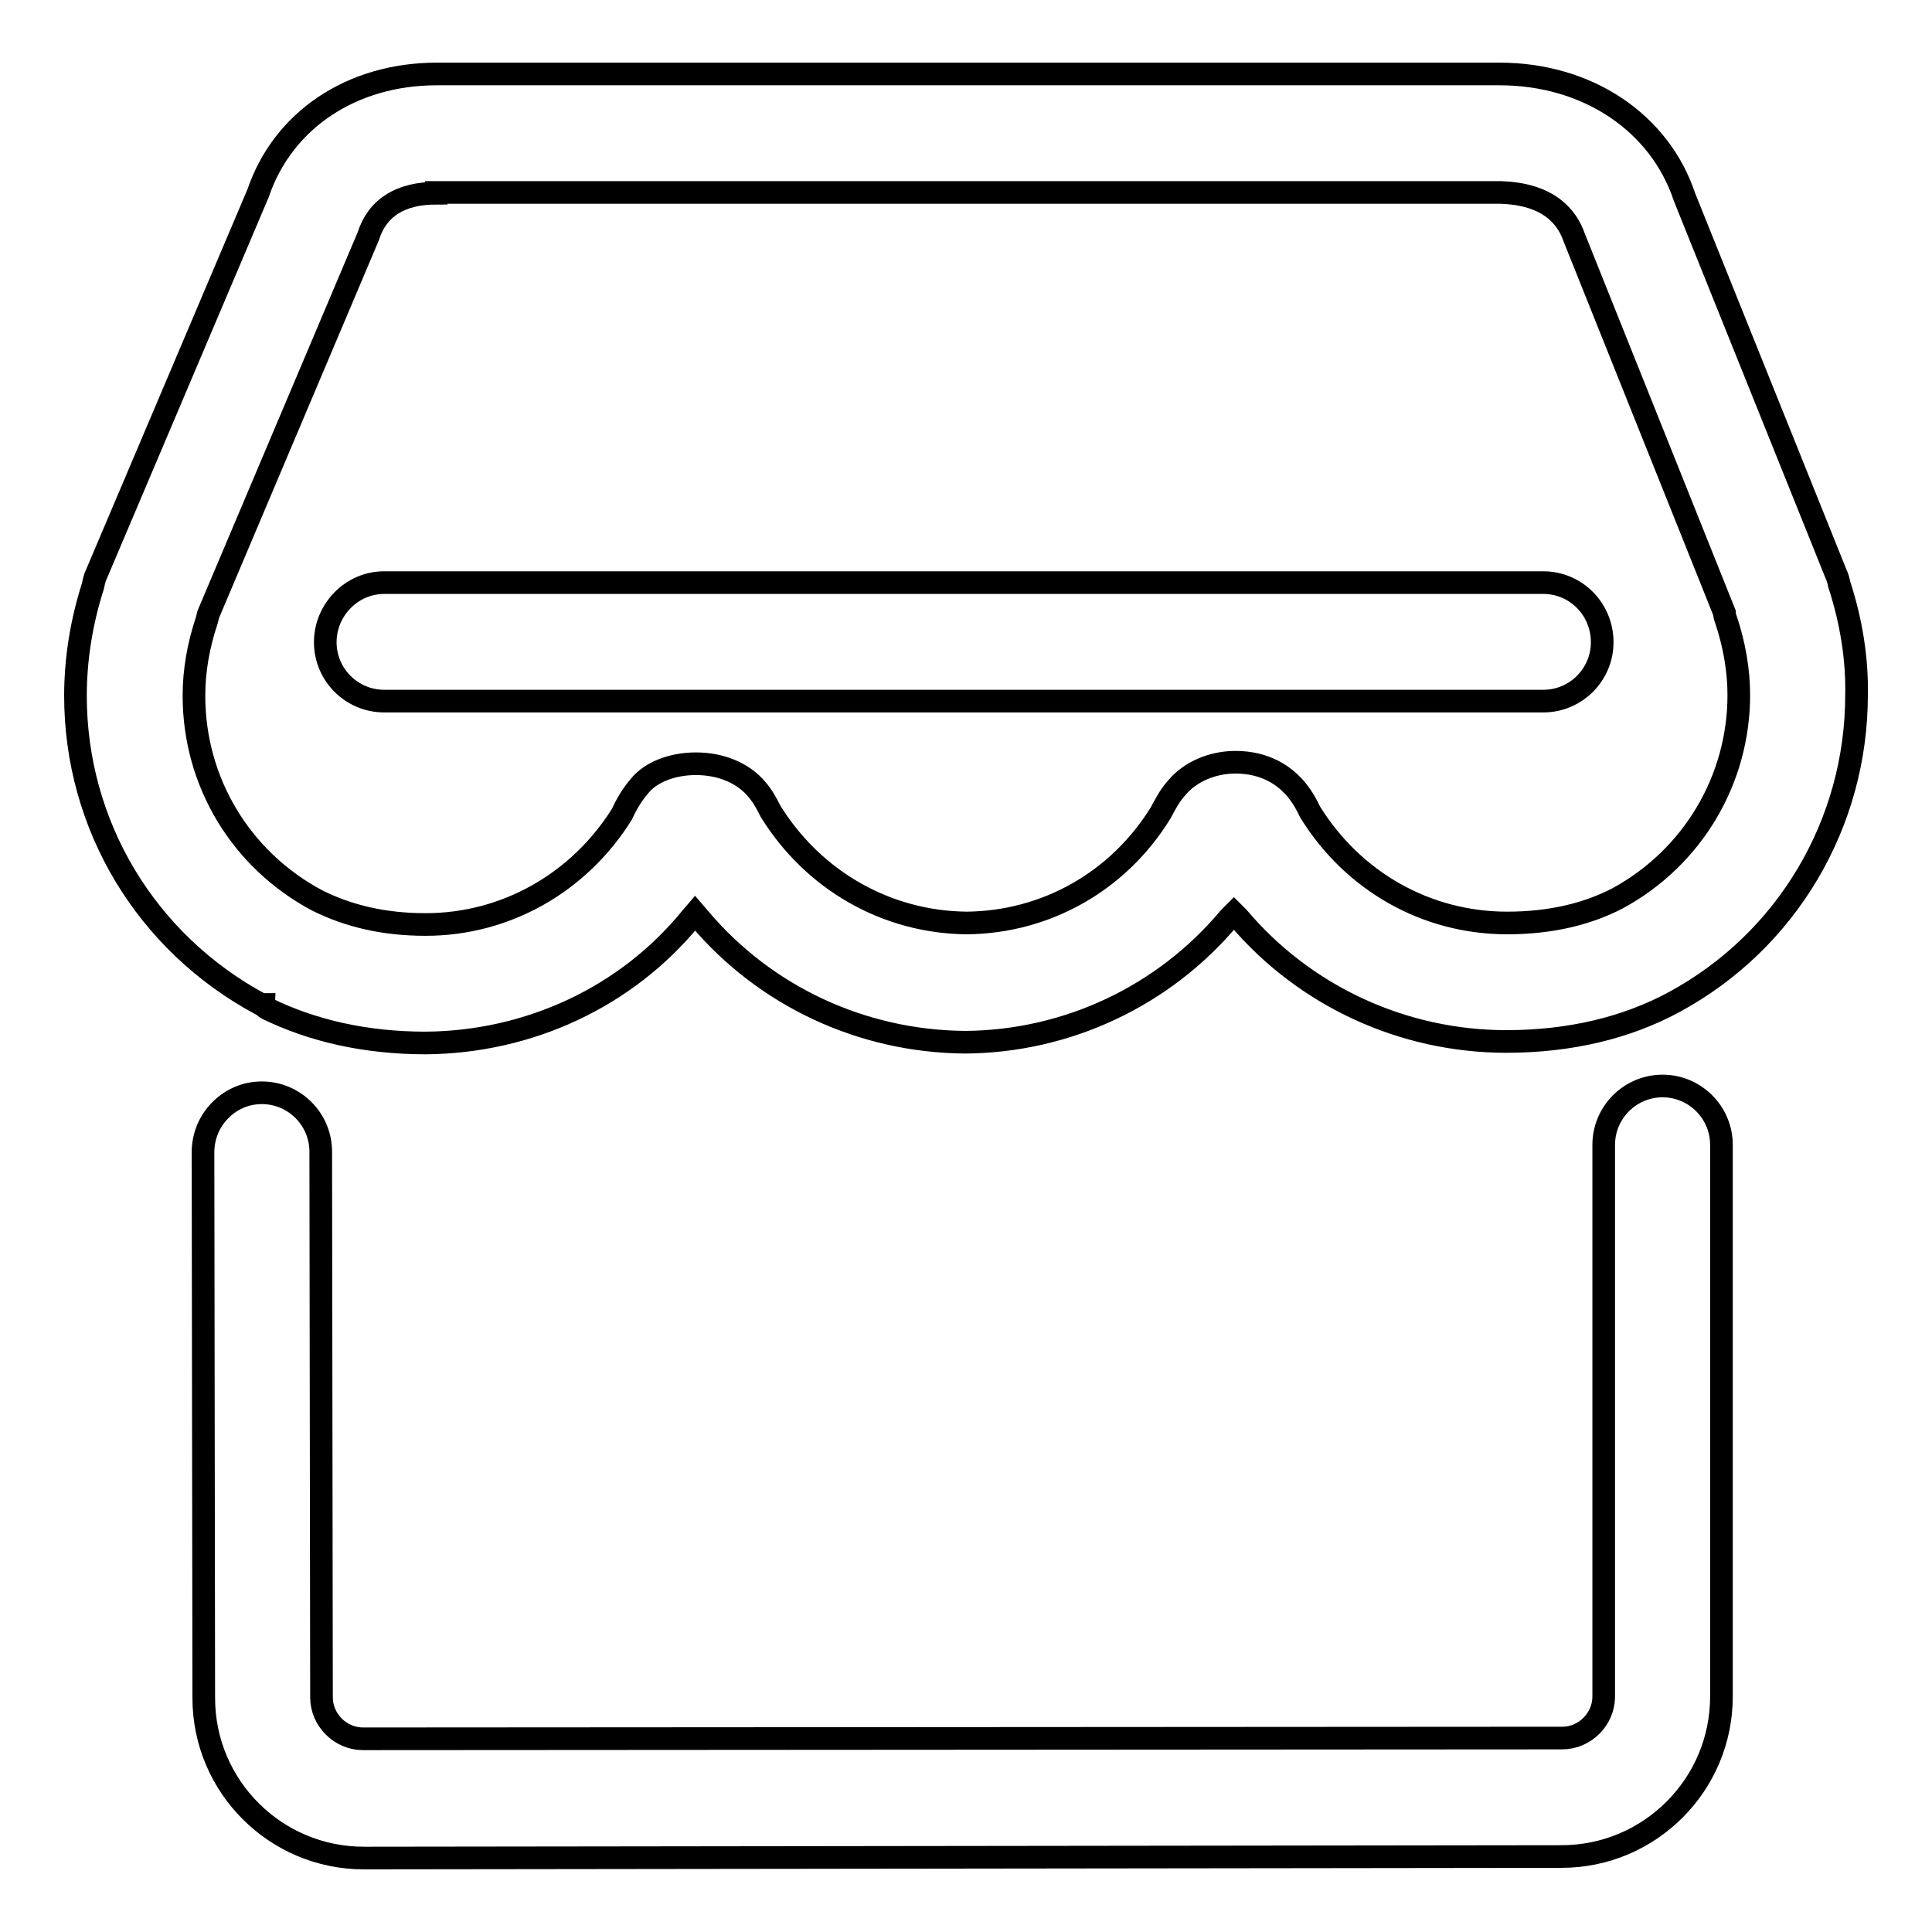 <?xml version="1.0" encoding="utf-8"?>
<!-- Svg Vector Icons : http://www.onlinewebfonts.com/icon -->
<!DOCTYPE svg PUBLIC "-//W3C//DTD SVG 1.1//EN" "http://www.w3.org/Graphics/SVG/1.1/DTD/svg11.dtd">
<svg version="1.1" xmlns="http://www.w3.org/2000/svg" xmlns:xlink="http://www.w3.org/1999/xlink" x="0px" y="0px" viewBox="0 0 256 256" enable-background="new 0 0 256 256" xml:space="preserve">
<g><g><path stroke-width="3" fill-opacity="0" stroke="#000000"  d="M48.2,246.2c-11.7,0-21.2-9.5-21.2-21.2l-0.1-72.3c0-2.1,0.8-4.1,2.3-5.6c1.5-1.5,3.4-2.3,5.5-2.3c4.3,0,7.8,3.5,7.8,7.8l0.1,72.3c0,3,2.5,5.5,5.5,5.5l158.9-0.1c3,0,5.5-2.5,5.5-5.5l0-73.1c0-4.3,3.5-7.8,7.8-7.8c4.3,0,7.8,3.5,7.8,7.8l0,73.1c0,11.7-9.5,21.2-21.2,21.2L48.2,246.2z M56.4,138.2c-7.9,0-15-1.6-21.1-4.6c-0.2-0.1-0.3-0.3-0.3-0.5h-0.4C19.3,124.9,10,109.3,10,92.2c0-4.9,0.8-9.8,2.3-14.5c0.1-0.5,0.2-0.9,0.3-1.2l21.6-50.9c3.3-9.7,12.4-15.8,23.7-15.8h140.8c11.6,0,21.2,6.4,24.5,16.3l20.1,50c0.2,0.4,0.3,0.8,0.4,1.3c1.6,4.9,2.4,9.9,2.3,14.7c0,17-9.2,32.6-24.2,40.7c-6.3,3.4-13.8,5.2-22.2,5.2c-13.7,0-26.7-6-35.5-16.4l-0.6-0.6l-0.6,0.6c-8.7,10.4-21.5,16.4-35,16.5c-13.7-0.1-26.5-6.1-35.2-16.4l-0.6-0.7l-0.6,0.7C83,132.1,70.1,138.1,56.4,138.2L56.4,138.2z M57.8,25.6c-4.7,0-7.8,1.9-9,5.7L27.6,81.4l-0.2,0.8c-1.1,3.3-1.7,6.6-1.7,10c0,11.4,6.2,21.7,16.3,27.1c4.2,2.1,8.9,3.2,14.4,3.2c10.6,0,20.3-5.5,26-14.6c0.5-1.1,1.2-2.4,2.3-3.7c1.5-1.9,4.4-3,7.5-3c3.3,0,6.2,1.2,8,3.3c0.9,1,1.5,2.2,1.9,3c5.7,9.2,15.4,14.7,26,14.8c10.5-0.1,20.1-5.5,25.7-14.6c0.5-0.9,1.1-2.2,2.2-3.4c1.7-2,4.6-3.3,7.7-3.3c4,0,6.4,1.8,7.7,3.2c1.2,1.3,1.8,2.6,2.2,3.4c5.7,9.2,15.4,14.7,26.1,14.7c5.8,0,10.7-1.2,14.7-3.3c9.9-5.4,16-15.7,16-26.9c0-3.3-0.6-6.7-1.7-10c-0.1-0.2-0.2-0.6-0.2-0.9l-19.9-49.7c-1.9-5.5-7.5-5.9-9.7-6H57.8z M50.9,92.9c-4.3,0-7.8-3.5-7.8-7.8c0-4.3,3.5-7.9,7.8-7.9h153.6c4.3,0,7.8,3.5,7.8,7.9c0,4.3-3.5,7.8-7.8,7.8H50.9z"/></g></g>
</svg>